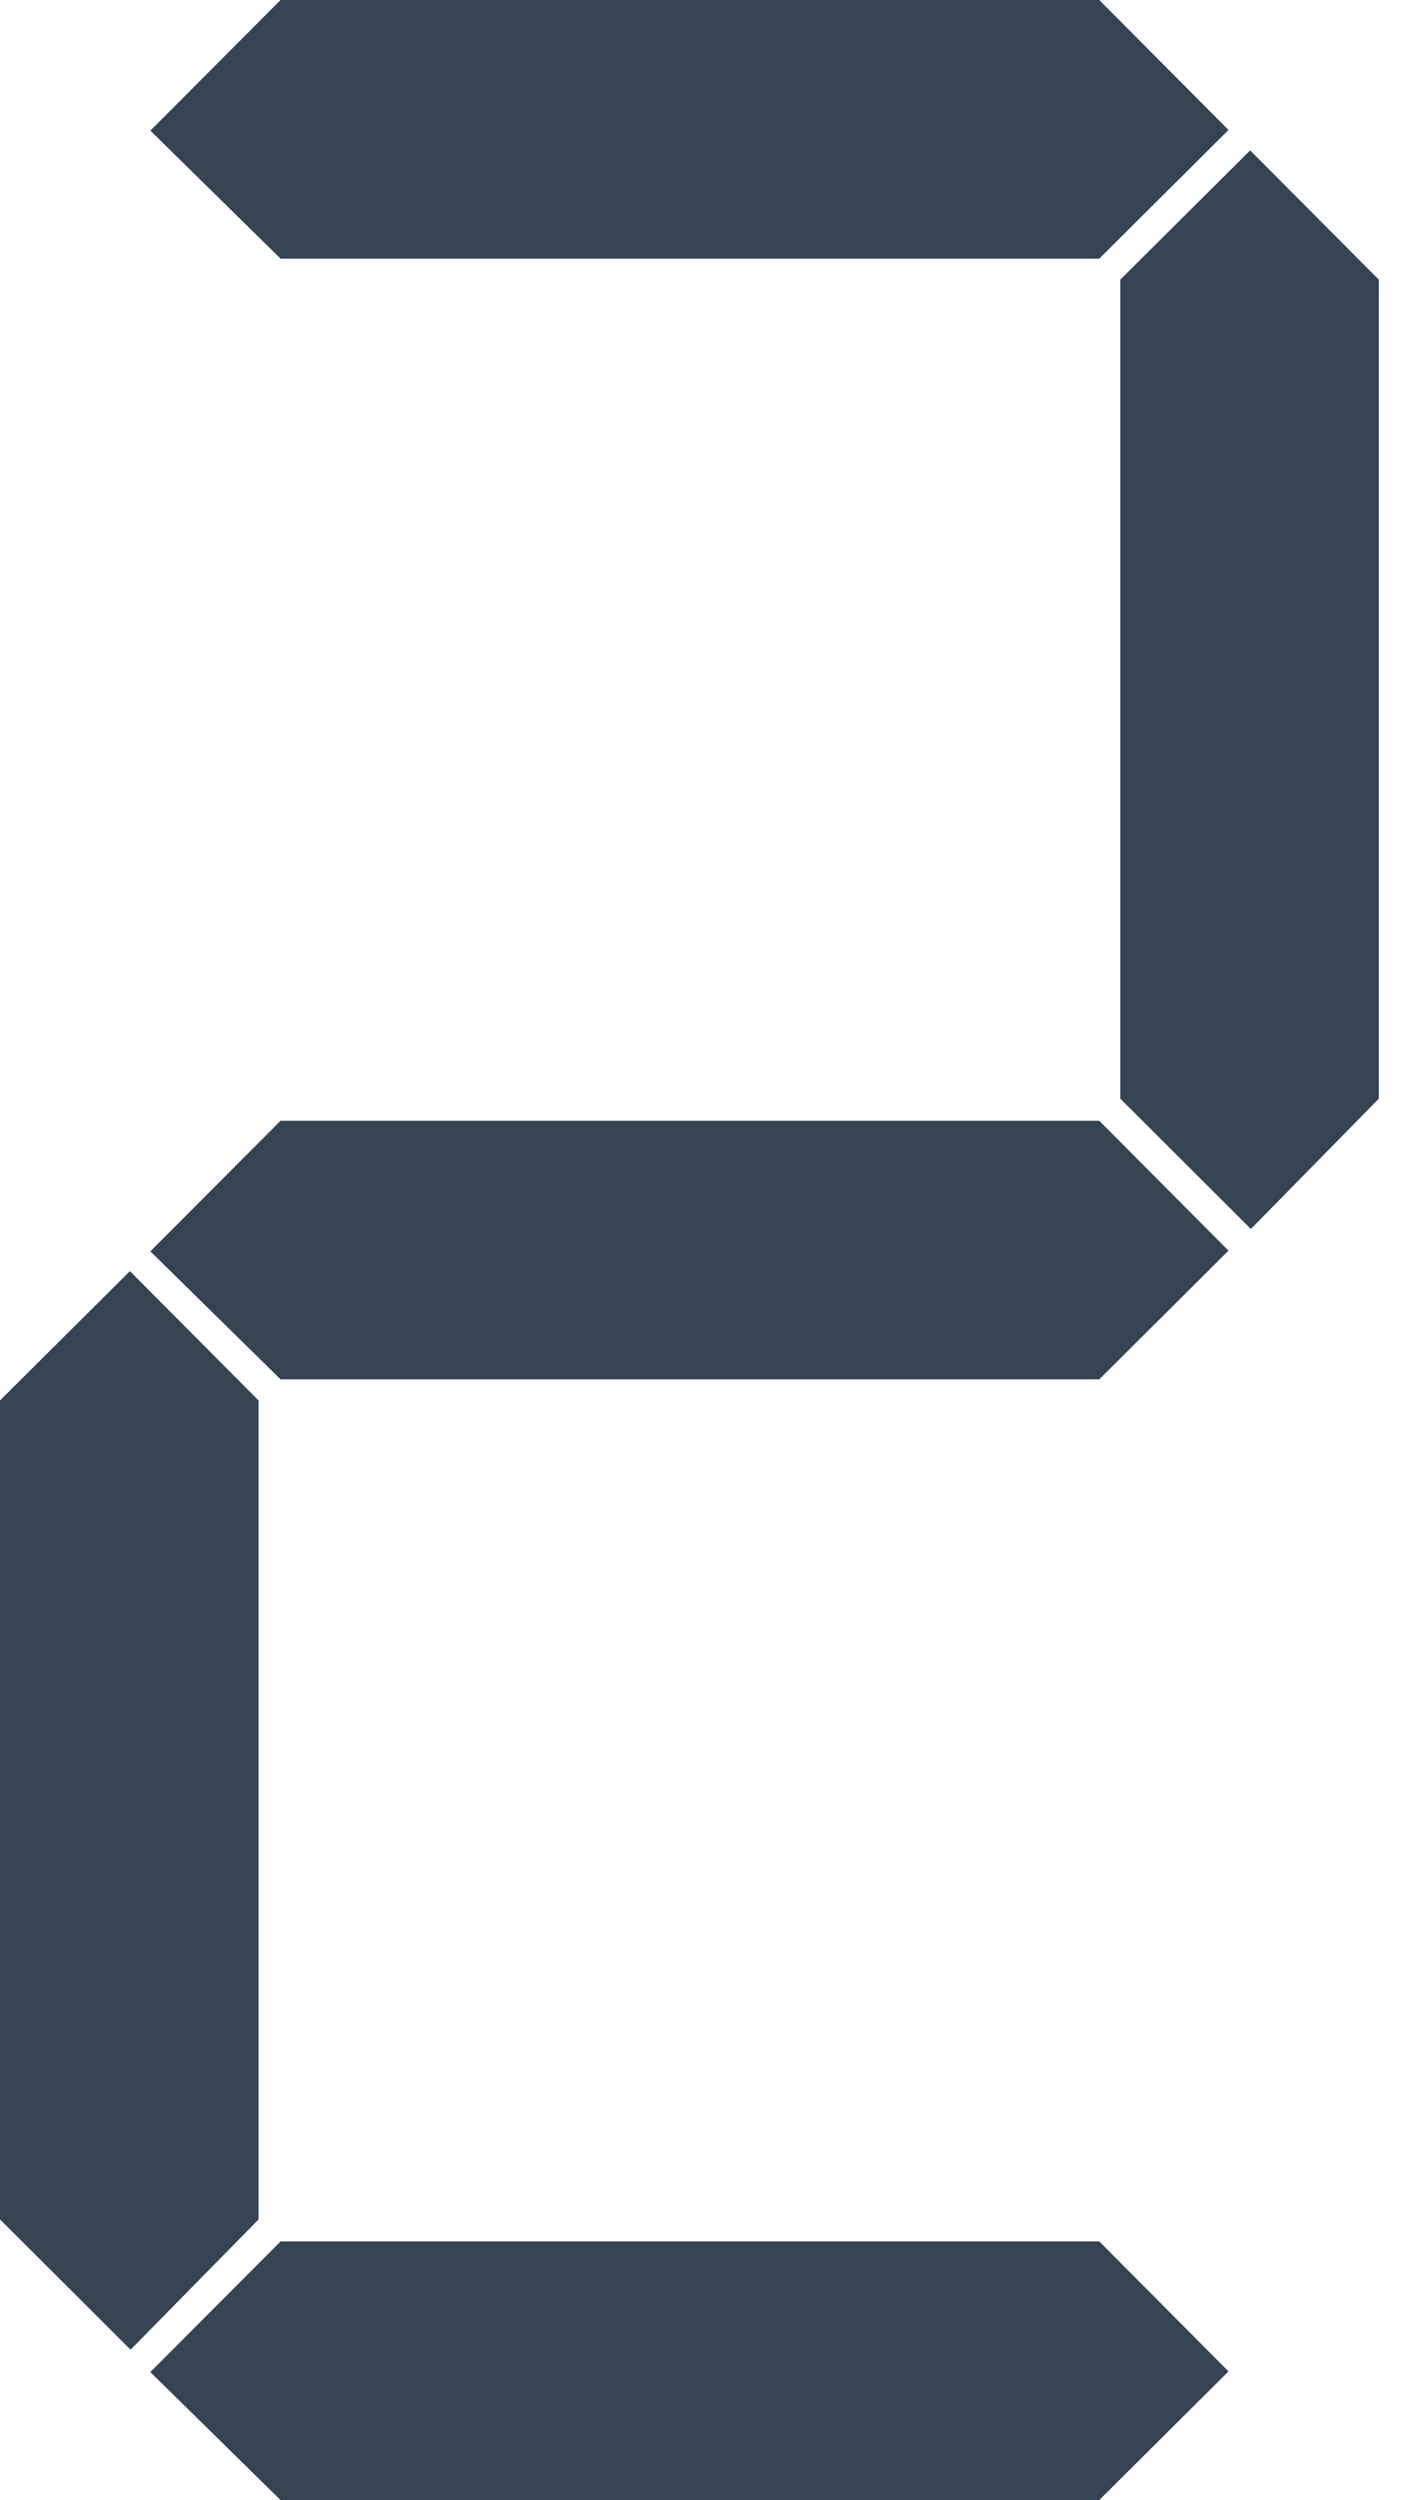 <svg viewBox="0 0 32 57" xmlns="http://www.w3.org/2000/svg"><path d="M6.4 25.552h18.672l2.948 2.962-2.948 2.934H6.399L3.43 28.53zm19.152-.503V6.376l2.962-2.947 2.934 2.947V25.05l-2.918 2.97zM0 50.6V31.929l2.963-2.948 2.934 2.948v18.673l-2.919 2.97zm6.4.503h18.672l2.948 2.963L25.072 57H6.399l-2.97-2.918zM6.4 0h18.672l2.948 2.963-2.948 2.934H6.399L3.43 2.978z" fill="#354353" fill-rule="evenodd"/></svg>